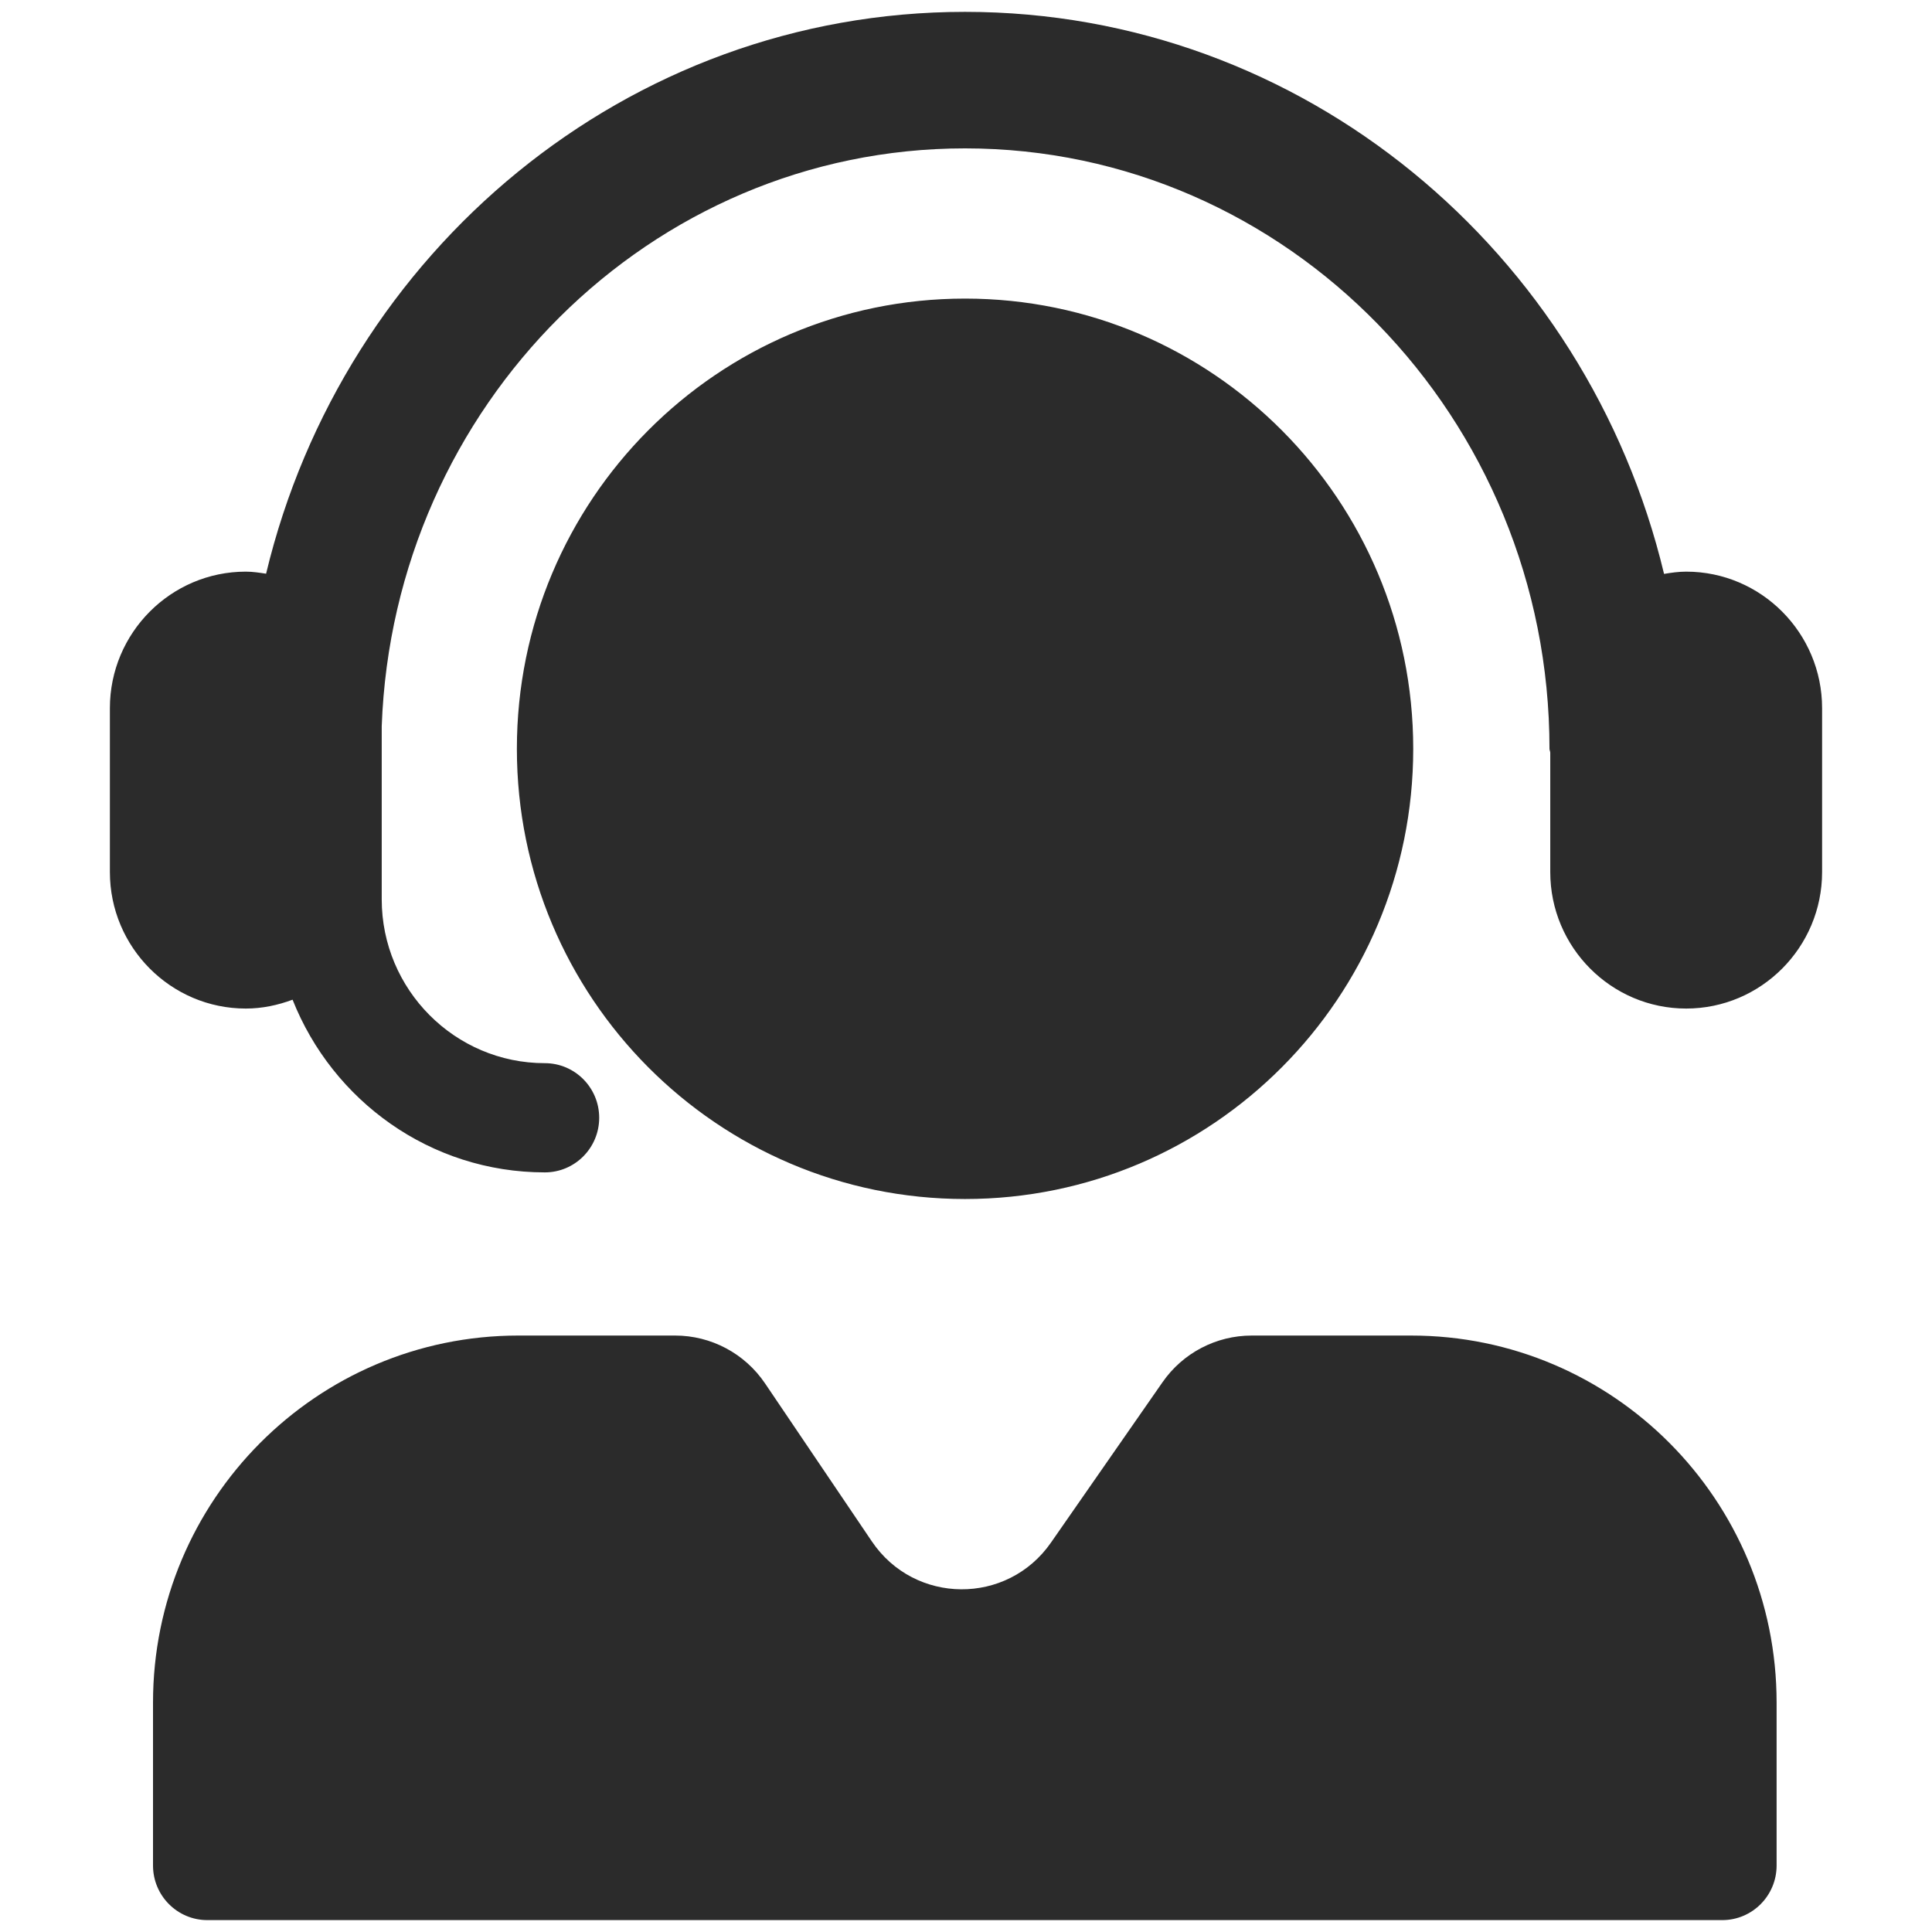 <svg version="1.0" preserveAspectRatio="xMidYMid meet" height="1080" viewBox="0 0 810 810" zoomAndPan="magnify" width="1080" xmlns:xlink="http://www.w3.org/1999/xlink" xmlns="http://www.w3.org/2000/svg"><defs><clipPath id="685441f29c"><path clip-rule="nonzero" d="M 46 4.973 L 763.727 4.973 L 763.727 805.223 L 46 805.223 Z M 46 4.973"></path></clipPath></defs><g clip-path="url(#685441f29c)"><path fill-rule="nonzero" fill-opacity="1" d="M 763.922 296.906 L 763.922 365.598 C 763.922 397.16 738.359 422.84 706.938 422.84 C 675.516 422.84 649.953 397.156 649.953 365.598 L 649.953 315.539 C 649.922 314.98 649.629 314.504 649.629 313.934 C 649.629 175.129 539.711 62.207 404.602 62.207 C 272.605 62.207 164.941 170.055 160.039 304.453 L 160.039 377.051 C 160.039 414.926 190.715 445.738 228.422 445.738 C 241.008 445.738 251.215 455.992 251.215 468.633 C 251.215 481.281 241.008 491.527 228.422 491.527 C 180.402 491.527 139.422 461.445 122.664 419.129 C 116.523 421.41 109.977 422.84 103.055 422.84 C 71.633 422.844 46.07 397.16 46.07 365.602 L 46.07 296.906 C 46.07 265.344 71.633 239.664 103.055 239.664 C 105.965 239.664 108.762 240.105 111.559 240.531 C 143.895 105.555 262.828 4.973 404.602 4.973 C 546.398 4.973 665.359 105.586 697.66 240.609 C 700.695 240.105 703.762 239.664 706.938 239.664 C 738.359 239.664 763.922 265.352 763.922 296.906 Z M 592.504 313.938 C 592.504 209.695 508.371 125.184 404.598 125.184 C 300.824 125.184 216.703 209.695 216.703 313.938 C 216.703 418.188 300.824 502.691 404.598 502.691 C 508.371 502.695 592.504 418.188 592.504 313.938 Z M 591.656 559.938 L 524.758 559.938 C 509.863 559.938 495.91 567.242 487.387 579.508 L 440.613 646.754 C 422.324 673.059 383.473 672.801 365.531 646.25 L 320.754 580.004 C 312.273 567.449 298.145 559.934 283.043 559.934 L 217.352 559.934 C 132.742 559.934 64.152 628.832 64.152 713.828 L 64.152 782.121 C 64.152 794.77 74.355 805.016 86.949 805.016 L 722.059 805.016 C 734.645 805.016 744.852 794.766 744.852 782.121 L 744.852 713.828 C 744.848 628.836 676.262 559.938 591.656 559.938 Z M 591.656 559.938" fill="#2b2b2b"></path></g></svg>